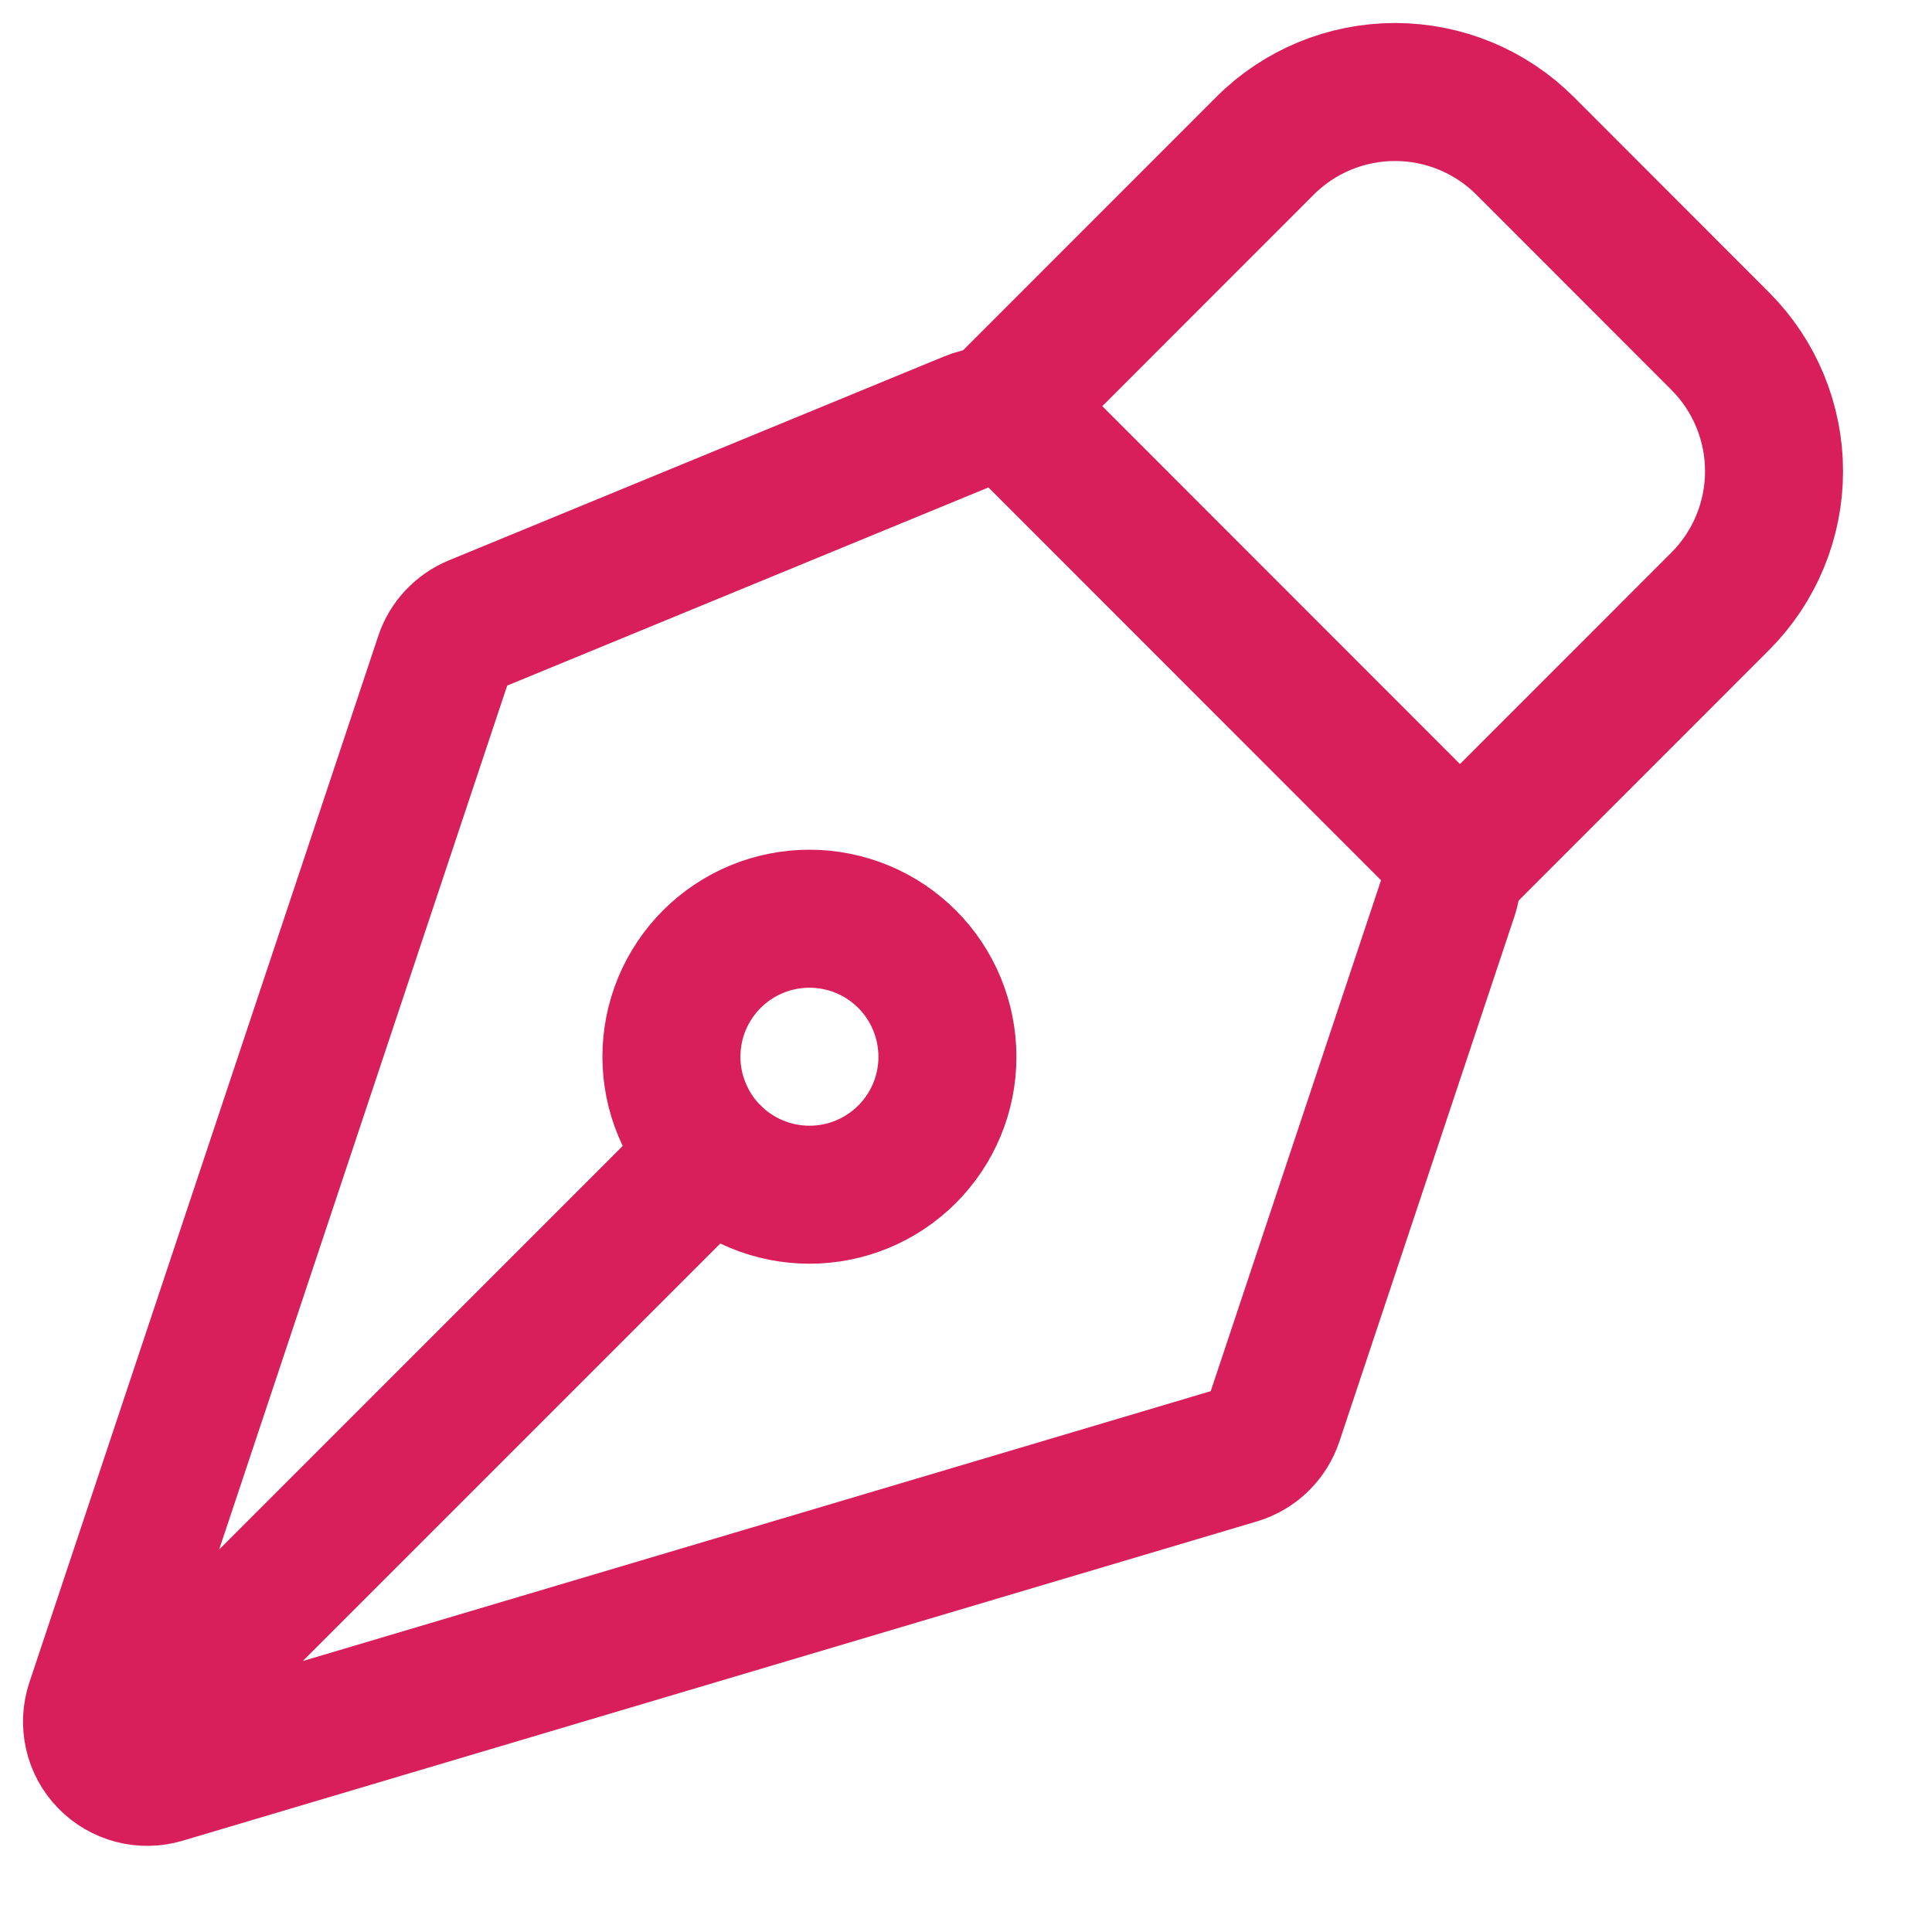 <?xml version="1.0" encoding="utf-8"?>
<svg xmlns="http://www.w3.org/2000/svg" fill="none" height="100%" overflow="visible" preserveAspectRatio="none" style="display: block;" viewBox="0 0 21 21" width="100%">
<g id="Group">
<path d="M1.374 18.911L7.738 12.547M15.752 9.717L13.847 15.432C13.816 15.524 13.764 15.607 13.695 15.674C13.626 15.741 13.541 15.79 13.449 15.818L1.771 19.289C1.666 19.32 1.554 19.322 1.448 19.294C1.342 19.266 1.245 19.21 1.169 19.131C1.092 19.052 1.039 18.954 1.015 18.847C0.991 18.74 0.996 18.628 1.031 18.524L4.823 7.15C4.85 7.068 4.894 6.994 4.953 6.931C5.012 6.868 5.083 6.818 5.163 6.785L10.55 4.567C10.659 4.522 10.78 4.51 10.896 4.533C11.012 4.556 11.119 4.613 11.203 4.697L15.607 9.103C15.686 9.182 15.741 9.281 15.767 9.389C15.792 9.498 15.787 9.611 15.752 9.717Z" id="Vector" stroke="#D81E5B" stroke-linecap="round" stroke-width="1.5"/>
<path d="M15.87 9.365L18.698 6.536C19.073 6.161 19.283 5.652 19.283 5.122C19.283 4.592 19.073 4.083 18.698 3.708L16.578 1.586C16.392 1.4 16.172 1.253 15.929 1.152C15.686 1.052 15.426 1 15.163 1C14.901 1 14.64 1.052 14.398 1.152C14.155 1.253 13.934 1.4 13.749 1.586L10.921 4.415M9.859 10.425C9.719 10.286 9.554 10.175 9.372 10.1C9.19 10.025 8.995 9.986 8.798 9.986C8.601 9.986 8.406 10.025 8.224 10.1C8.042 10.176 7.877 10.286 7.737 10.426C7.598 10.565 7.488 10.73 7.412 10.912C7.337 11.094 7.298 11.289 7.298 11.486C7.298 11.683 7.337 11.879 7.413 12.06C7.488 12.242 7.598 12.408 7.738 12.547C8.019 12.828 8.401 12.986 8.799 12.986C9.197 12.986 9.578 12.828 9.859 12.547C10.141 12.265 10.299 11.884 10.298 11.486C10.298 11.088 10.14 10.706 9.859 10.425Z" id="Vector_2" stroke="#D81E5B" stroke-linecap="round" stroke-width="1.5"/>
</g>
</svg>